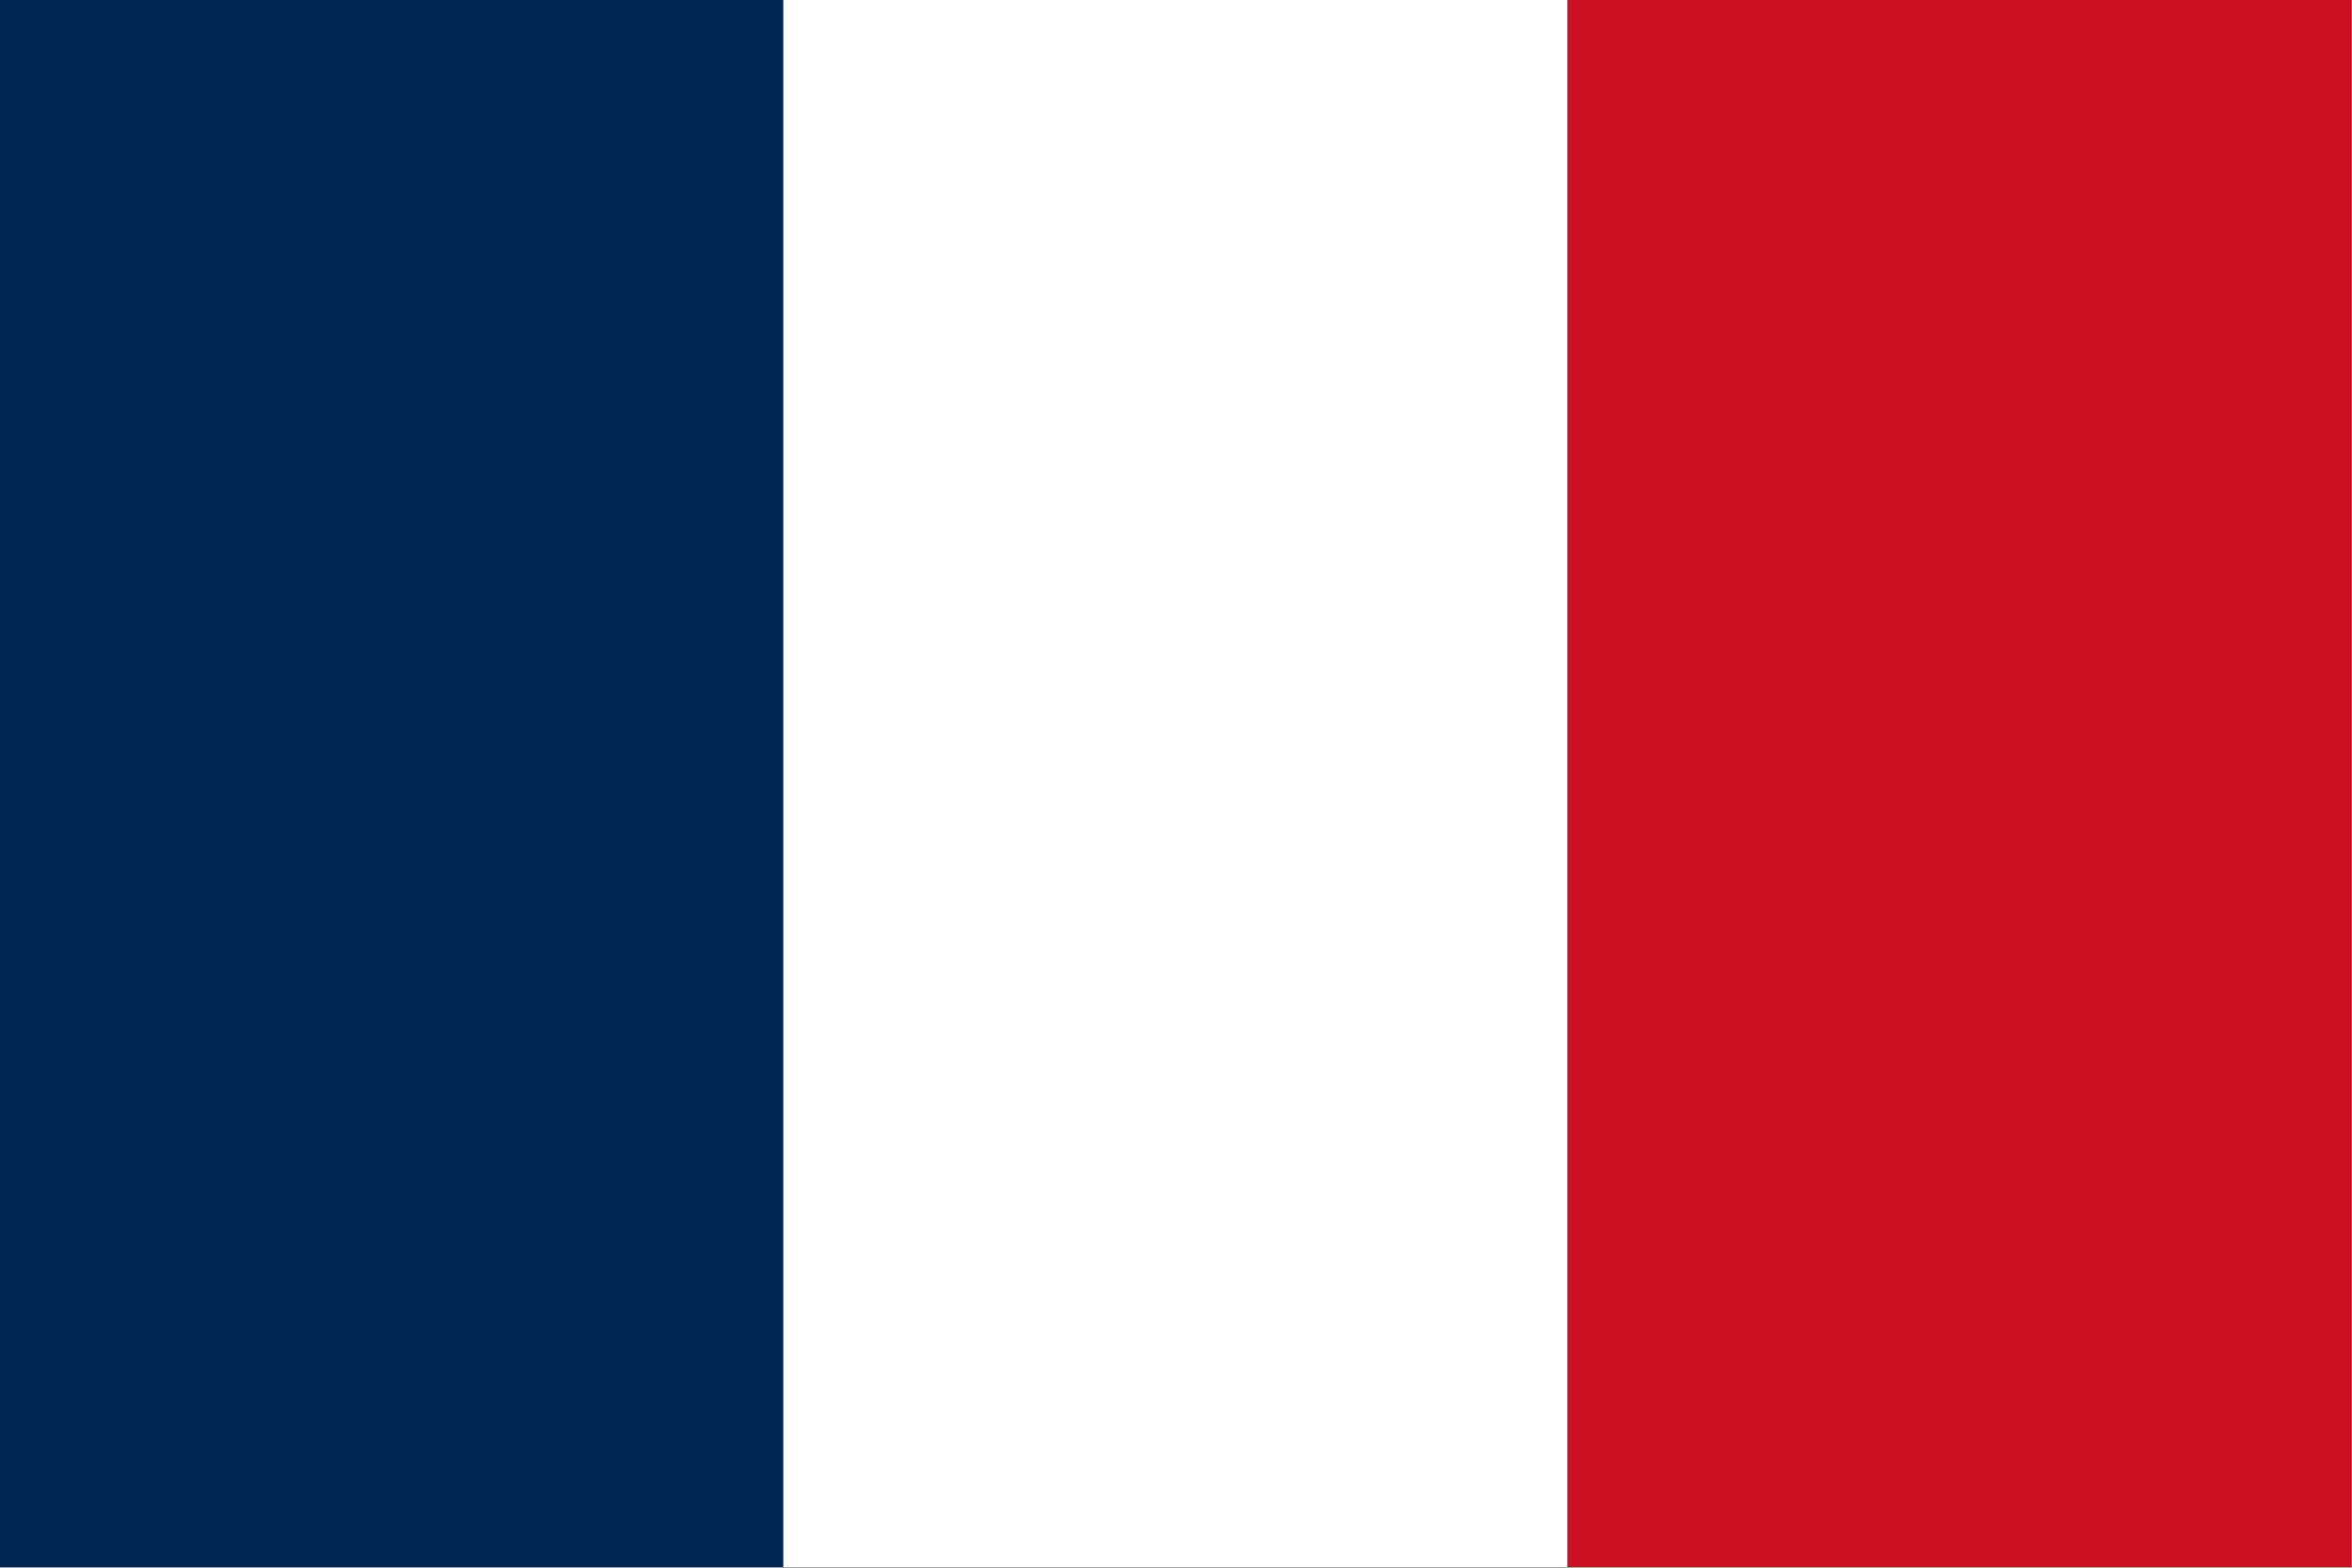 <?xml version="1.0" encoding="UTF-8"?>
<!DOCTYPE svg PUBLIC "-//W3C//DTD SVG 1.1//EN" "http://www.w3.org/Graphics/SVG/1.1/DTD/svg11.dtd">
<svg xmlns="http://www.w3.org/2000/svg" version="1.1" width="1920px" height="1280px" style="shape-rendering:geometricPrecision; text-rendering:geometricPrecision; image-rendering:optimizeQuality; fill-rule:evenodd; clip-rule:evenodd" xmlns:xlink="http://www.w3.org/1999/xlink">
<rect width="100%" height="100%" fill="#808080" stroke="none"/>
<g><path style="opacity:1" fill="#002554" d="M -0.5,-0.5 C 212.833,-0.5 426.167,-0.5 639.5,-0.5C 639.5,426.167 639.5,852.833 639.5,1279.5C 426.167,1279.5 212.833,1279.5 -0.5,1279.5C -0.5,852.833 -0.5,426.167 -0.5,-0.5 Z"/></g>
<g><path style="opacity:1" fill="#fefffe" d="M 639.5,-0.5 C 852.833,-0.5 1066.17,-0.5 1279.5,-0.5C 1279.5,426.167 1279.5,852.833 1279.5,1279.5C 1066.17,1279.5 852.833,1279.5 639.5,1279.5C 639.5,852.833 639.5,426.167 639.5,-0.5 Z"/></g>
<g><path style="opacity:1" fill="#cd1125" d="M 1279.5,-0.5 C 1492.83,-0.5 1706.17,-0.5 1919.5,-0.5C 1919.5,426.167 1919.5,852.833 1919.5,1279.5C 1706.17,1279.5 1492.83,1279.5 1279.5,1279.5C 1279.5,852.833 1279.5,426.167 1279.5,-0.5 Z"/></g>
</svg>
